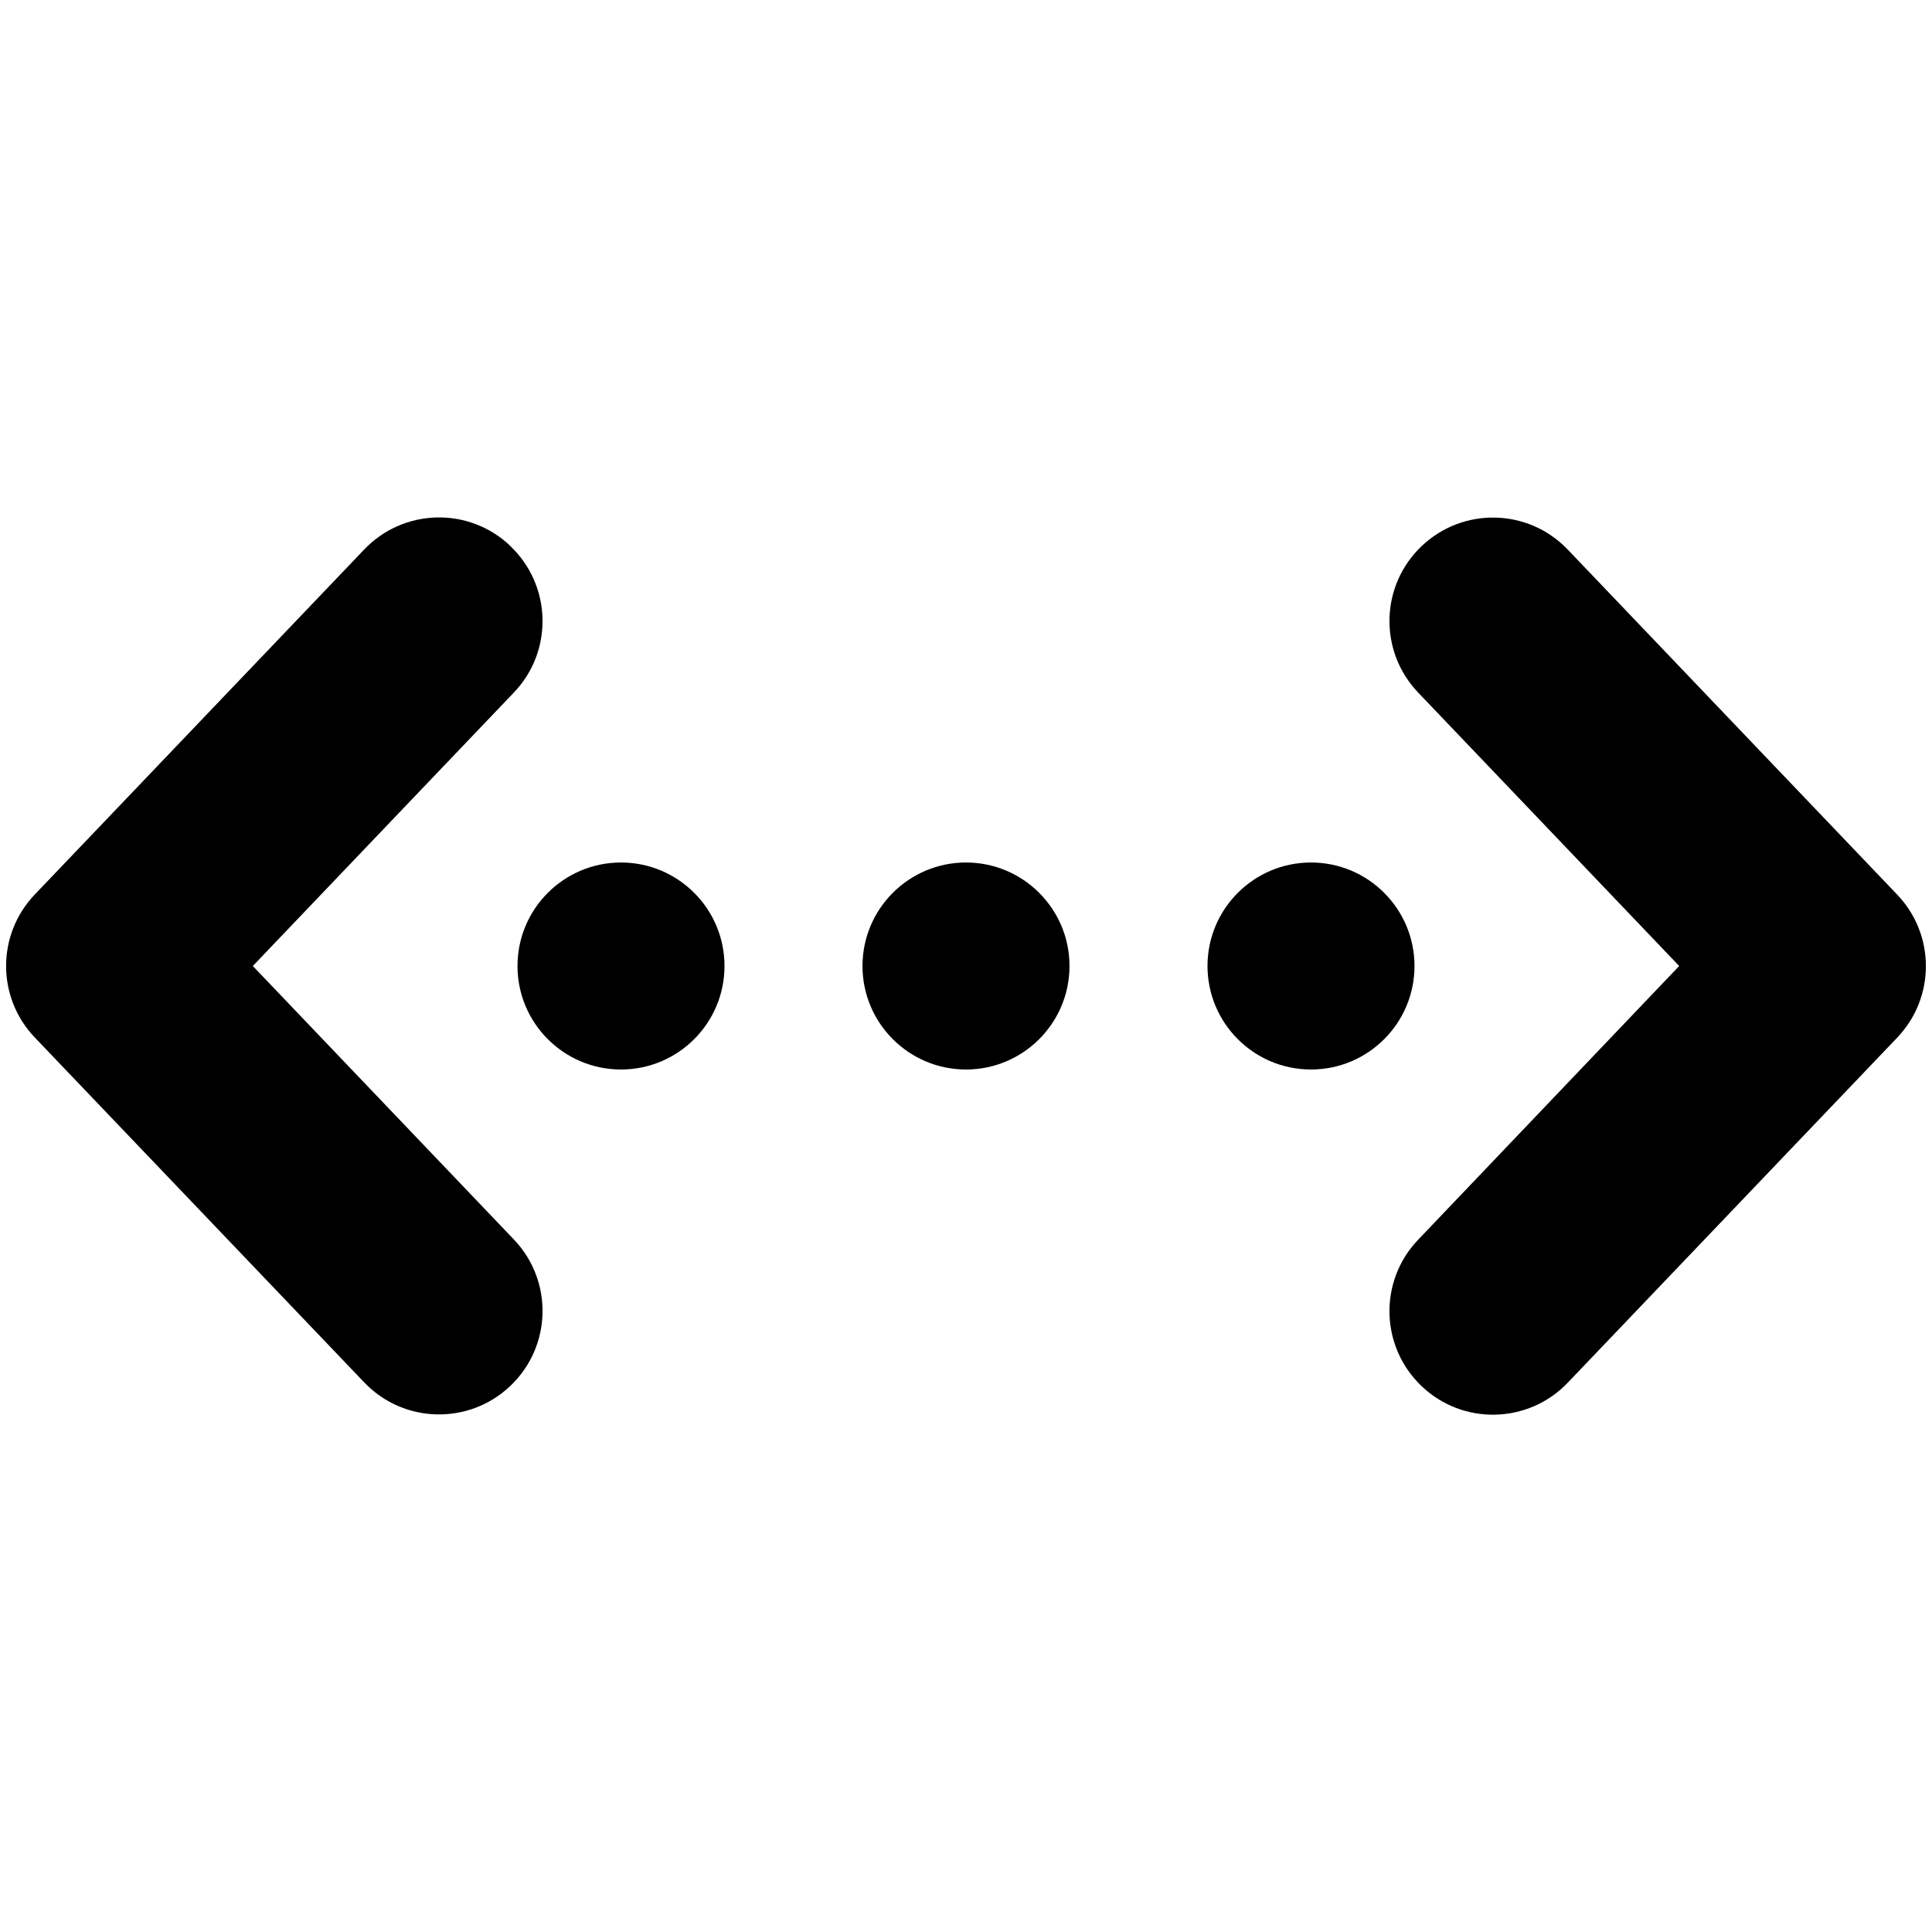 <svg xmlns="http://www.w3.org/2000/svg" fill="none" viewBox="0 0 14 14" id="Signal-Loading--Streamline-Core"><desc>Signal Loading Streamline Icon: https://streamlinehq.com</desc><g id="signal-loading--bracket-loading-internet-angle-signal-server-network-connecting-connection"><path id="Union" fill="#000000" fill-rule="evenodd" d="M3.699 3.958c0.3 0.286 0.311 0.761 0.025 1.06L1.832 7l1.892 1.982c0.286 0.3 0.275 0.774 -0.025 1.06 -0.3 0.286 -0.774 0.275 -1.06 -0.025L0.252 7.518c-0.277 -0.29 -0.277 -0.746 0 -1.036l2.387 -2.5c0.286 -0.3 0.761 -0.311 1.06 -0.025Zm6.602 0c0.3 -0.286 0.774 -0.275 1.06 0.025l2.387 2.5c0.277 0.29 0.277 0.746 0 1.036l-2.387 2.5c-0.286 0.3 -0.761 0.311 -1.06 0.025 -0.3 -0.286 -0.311 -0.761 -0.025 -1.06L12.168 7l-1.892 -1.982c-0.286 -0.3 -0.275 -0.774 0.025 -1.06ZM4.5 6.25c0.414 0 0.75 0.336 0.75 0.75s-0.336 0.75 -0.75 0.75 -0.75 -0.336 -0.75 -0.75 0.336 -0.75 0.75 -0.75Zm3.25 0.75c0 -0.414 -0.336 -0.75 -0.75 -0.75s-0.75 0.336 -0.75 0.75 0.336 0.75 0.75 0.75 0.75 -0.336 0.75 -0.75Zm2.5 0c0 -0.414 -0.336 -0.75 -0.75 -0.75s-0.75 0.336 -0.75 0.75 0.336 0.75 0.75 0.75 0.75 -0.336 0.75 -0.75Z" clip-rule="evenodd" stroke-width="1"></path></g></svg>